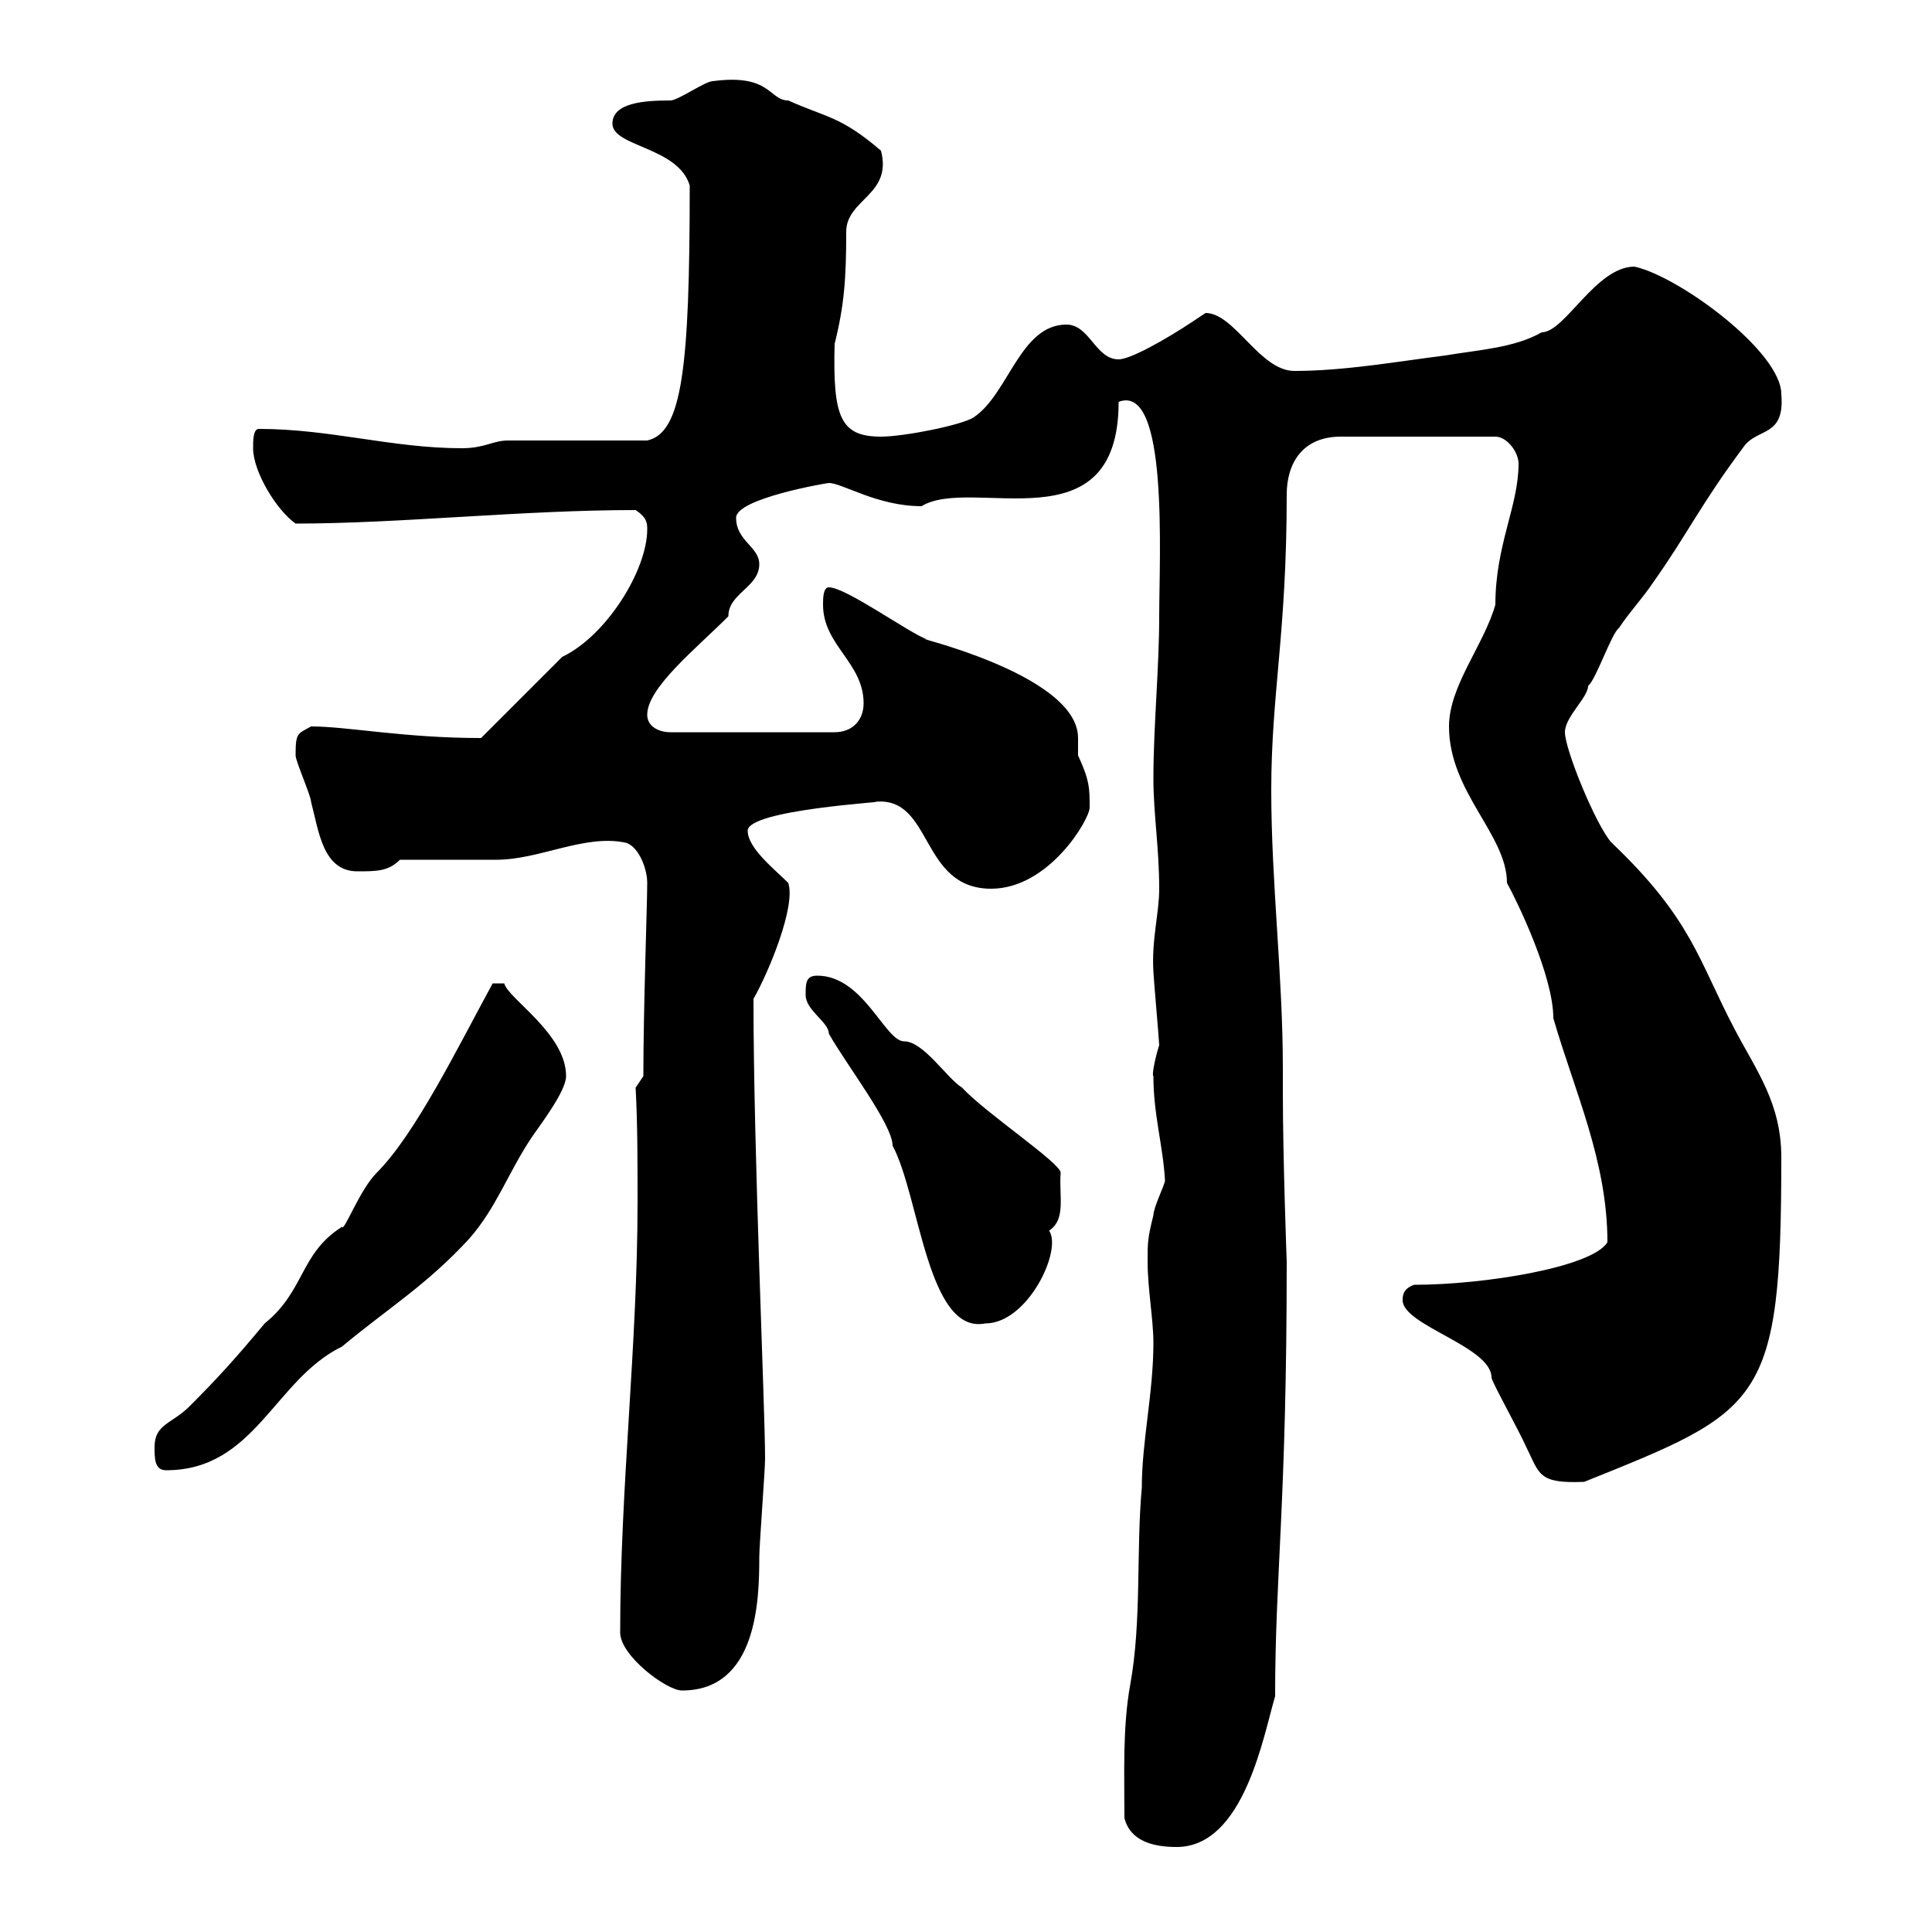 <svg xmlns="http://www.w3.org/2000/svg" xmlns:xlink="http://www.w3.org/1999/xlink" width="300" height="300"><path d="M174.60 282.30C175.50 285.90 179.10 286.80 182.70 286.80C193.20 286.80 196.20 269.40 198 263.40C198 244.50 199.80 233.40 199.80 195.90C199.80 195.90 199.20 180 199.20 169.50L199.20 165.90C199.20 151.50 197.40 137.10 197.40 122.70C197.40 107.70 199.80 98.40 199.80 76.80C199.80 72 202.20 67.80 208.20 67.80L232.20 67.80C234 67.80 235.80 70.20 235.80 72C235.80 78.60 232.20 84.60 232.20 93.90C230.40 100.20 225 106.50 225 112.80C225 123 234 129.60 234 137.10C235.50 139.80 241.20 151.50 241.20 158.10C244.50 169.50 249.60 180.30 249.60 192.90C247.20 196.80 230.40 199.50 219.60 199.50C217.80 200.10 217.80 201.30 217.80 201.90C217.80 205.80 231.60 209.10 231.60 213.90C231.60 214.50 235.80 222 237 224.70C239.10 228.90 238.80 230.40 246 230.10C273.60 219 276.60 218.10 276.60 179.70C276.60 171.30 272.70 166.20 269.40 159.90C263.70 149.10 262.80 142.80 250.20 130.80C247.80 128.10 243 116.40 243 113.70C243 111.30 246.60 108.30 246.60 106.50C247.80 105.60 250.20 98.40 251.40 97.50C253.20 94.80 255 93 256.80 90.30C261.90 83.10 264.30 78 270.60 69.60C272.70 66.30 277.20 68.10 276.60 61.20C276.60 54.60 260.70 42.90 253.80 41.40C247.80 41.40 243 51.60 239.40 51.60C235.20 54 229.80 54.30 224.40 55.20C217.20 56.10 208.80 57.60 201 57.60C195.60 57.60 191.70 48.60 187.20 48.60C187.20 48.60 185.40 49.80 185.40 49.80C180.90 52.80 175.50 55.80 173.70 55.80C170.10 55.80 169.20 50.40 165.60 50.40C158.40 50.40 156.60 61.20 151.20 64.80C149.40 66 140.40 67.80 136.80 67.80C130.50 67.80 129.30 64.80 129.60 53.40C131.10 47.40 131.40 43.20 131.40 36C131.40 30.90 138.60 30.30 136.80 23.40C130.50 18 128.40 18.30 122.40 15.60C119.40 15.60 119.70 11.40 110.70 12.60C109.50 12.60 105.30 15.60 104.10 15.60C100.20 15.60 95.10 15.90 95.10 19.20C95.10 22.80 105.30 22.80 107.10 28.80C107.10 57.30 105.90 67.20 100.50 68.40C96.90 68.40 82.50 68.40 78.90 68.40C76.50 68.40 75.30 69.60 71.70 69.60C60.90 69.60 51.30 66.60 40.20 66.60C39.30 66.60 39.30 68.40 39.30 69.60C39.30 73.20 42.90 79.20 45.90 81.30C62.10 81.30 81 79.20 98.70 79.20C100.50 80.40 100.50 81.30 100.50 82.20C100.50 88.50 94.20 98.70 87.30 102L74.70 114.60C62.70 114.60 54 112.80 48.30 112.80C46.20 114 45.90 113.70 45.90 117.30C45.90 118.20 48.30 123.60 48.30 124.50C49.50 129 50.10 135.30 55.50 135.30C58.50 135.30 60.30 135.30 62.10 133.50C64.50 133.50 74.70 133.50 77.10 133.50C83.70 133.50 90.60 129.60 96.90 130.80C99 131.10 100.50 134.70 100.50 137.10C100.50 140.40 99.90 156.60 99.90 167.10L98.70 168.90C99 174.60 99 180.30 99 186.60C99 208.80 96.30 231 96.30 253.50C96.30 257.10 103.50 262.50 105.90 262.50C117.60 262.50 117.90 248.40 117.90 241.80C117.90 240 118.80 228.30 118.80 226.50C118.80 218.40 117 179.40 117 155.10C119.40 150.90 123.60 140.70 122.40 137.10C120.30 135 116.10 131.70 116.10 129C116.10 125.70 138.30 124.50 135.90 124.50C144.90 123.60 142.80 138 153.90 138C162.90 138 169.20 127.20 169.20 125.40C169.20 122.40 169.20 121.20 167.40 117.30C167.40 116.70 167.40 115.50 167.40 114.60C167.40 104.40 139.50 98.40 144 99.30C141.30 98.40 131.40 91.20 128.70 91.20C127.80 91.20 127.80 93 127.80 93.90C127.80 100.20 134.10 102.90 134.10 109.20C134.10 111.90 132.30 113.70 129.60 113.70L104.10 113.70C102.30 113.70 100.50 112.80 100.50 111C100.50 106.80 108 100.80 113.10 95.70C113.10 92.10 117.90 91.20 117.90 87.60C117.90 84.90 114.30 84 114.30 80.40C114.30 77.40 128.40 75 128.70 75C130.80 75 136.20 78.60 143.10 78.60C150.90 73.80 173.70 85.20 173.70 62.40C181.50 59.40 180 86.40 180 95.70C180 103.80 179.10 112.80 179.10 120.90C179.10 126.30 180 131.70 180 138C180 141.90 178.80 145.80 179.10 150.90C179.10 151.50 180 161.70 180 162.30C179.40 164.10 178.80 167.10 179.10 167.10C179.10 173.10 180.60 177.90 180.90 183.30C180.90 183.90 179.10 187.50 179.10 188.70C178.20 192.30 178.20 192.90 178.20 195.90C178.20 200.10 179.10 204.90 179.10 208.50C179.10 216.30 177.30 223.80 177.30 231C176.40 240.90 177.30 251.70 175.50 261.60C174.30 268.20 174.60 275.40 174.60 282.30ZM24 224.70C24 226.50 24 228.30 25.80 228.30C39.60 228.30 42.60 214.20 53.10 209.10C60.30 203.10 66.30 199.50 72.90 192.30C77.10 187.50 78.90 182.10 82.50 176.70C83.70 174.90 87.90 169.50 87.90 167.10C87.90 160.50 78.90 155.10 78.30 152.70L76.50 152.70C71.10 162.60 64.50 176.10 58.50 182.10C55.80 184.80 53.40 191.40 53.10 190.50C46.50 194.70 47.40 200.40 41.10 205.50C36.60 210.90 33.90 213.90 29.40 218.40C26.70 221.10 24 221.10 24 224.70ZM125.10 154.50C125.10 156.90 128.70 158.70 128.70 160.50C131.40 165.30 138.60 174.60 138.60 177.90C142.80 185.70 144 207.30 153 205.50C159.60 205.50 165 194.10 162.90 191.10C165.60 189.30 164.40 185.70 164.70 182.10C164.70 180.60 153 172.80 149.40 168.90C147 167.40 143.40 161.70 140.40 161.70C137.40 161.70 134.10 151.50 126.90 151.50C125.10 151.50 125.10 152.70 125.10 154.50Z"/></svg>